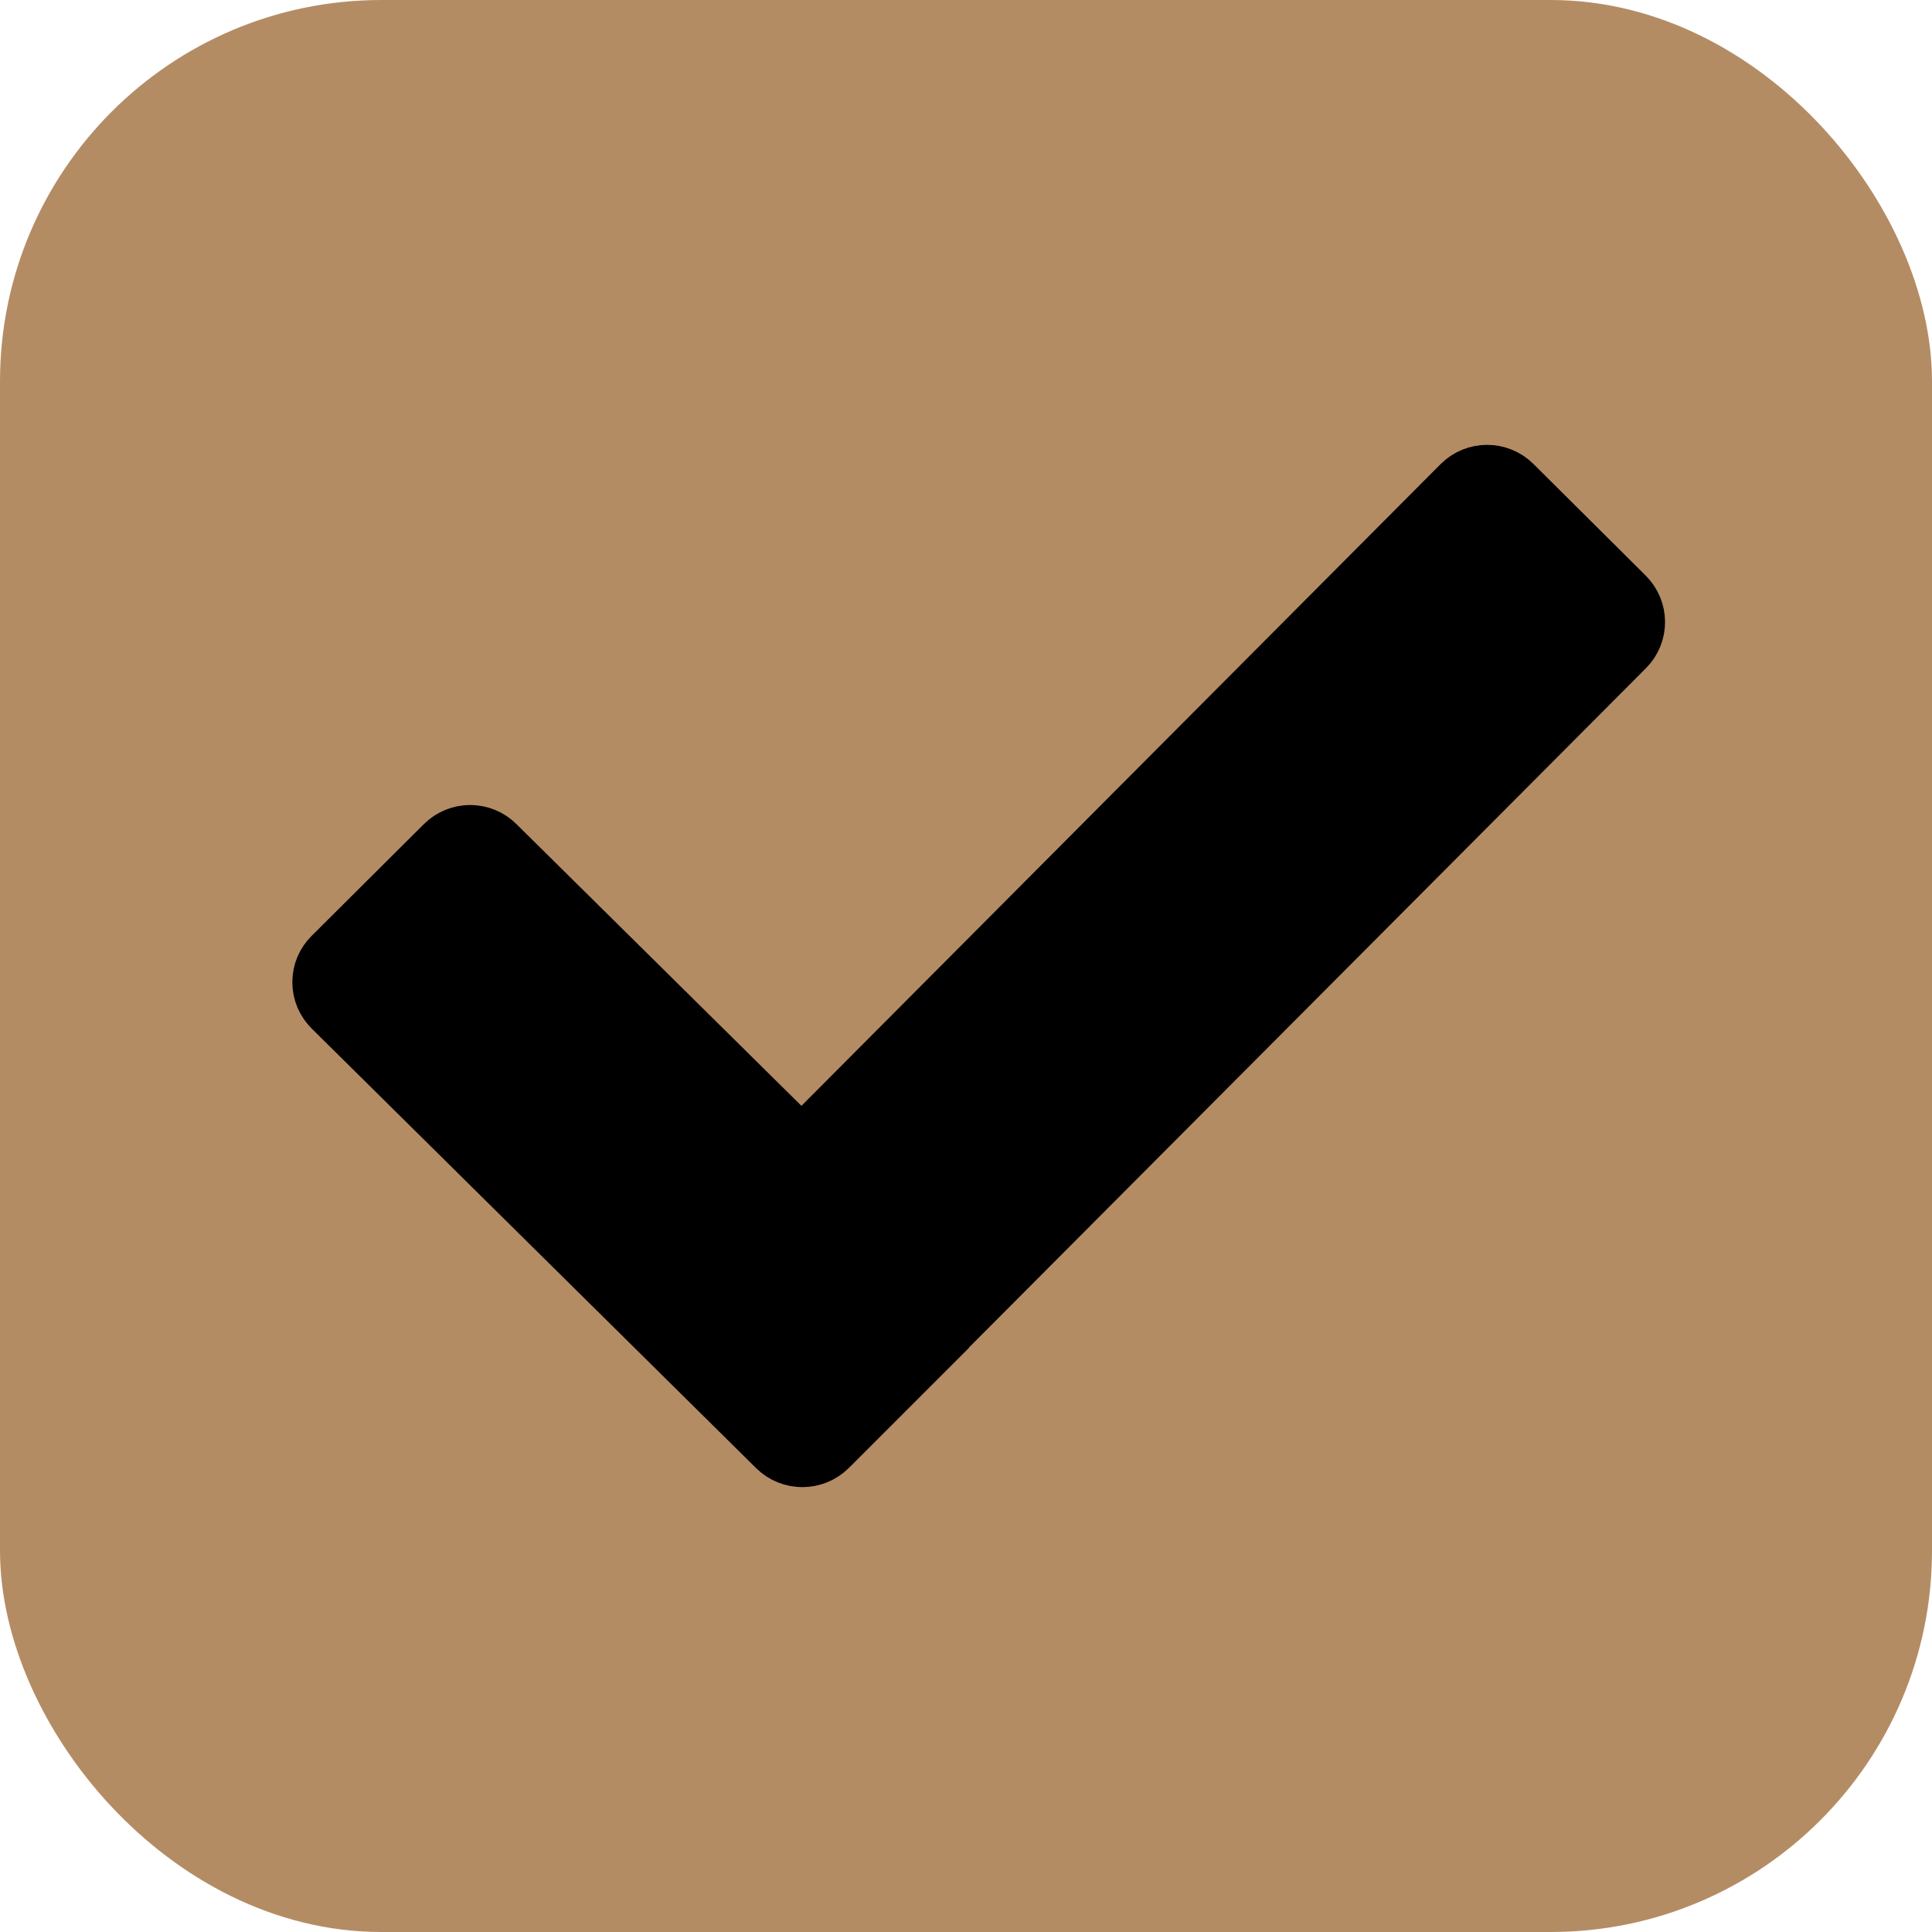 <?xml version="1.0" encoding="UTF-8"?> <svg xmlns="http://www.w3.org/2000/svg" width="38" height="38" viewBox="0 0 38 38" fill="none"> <rect x="0.75" y="0.75" width="36.5" height="36.5" rx="6.75" fill="#B48C64" stroke="#B48C64" stroke-width="1.5"></rect> <path d="M15.401 28.345L6.659 19.698C6.609 19.648 6.569 19.589 6.541 19.524C6.514 19.459 6.5 19.389 6.5 19.318C6.5 19.247 6.514 19.177 6.541 19.112C6.569 19.047 6.609 18.987 6.659 18.938L8.866 16.741C9.077 16.531 9.418 16.531 9.629 16.741L15.383 22.429C15.594 22.639 15.938 22.637 16.148 22.427L28.865 9.659C29.076 9.447 29.419 9.447 29.632 9.657L31.841 11.854C32.052 12.064 32.052 12.403 31.844 12.612L17.99 26.514L17.992 26.516L16.166 28.342C15.955 28.552 15.611 28.552 15.401 28.345Z" fill="black" stroke="black" stroke-width="1.5" stroke-miterlimit="10"></path> </svg> 